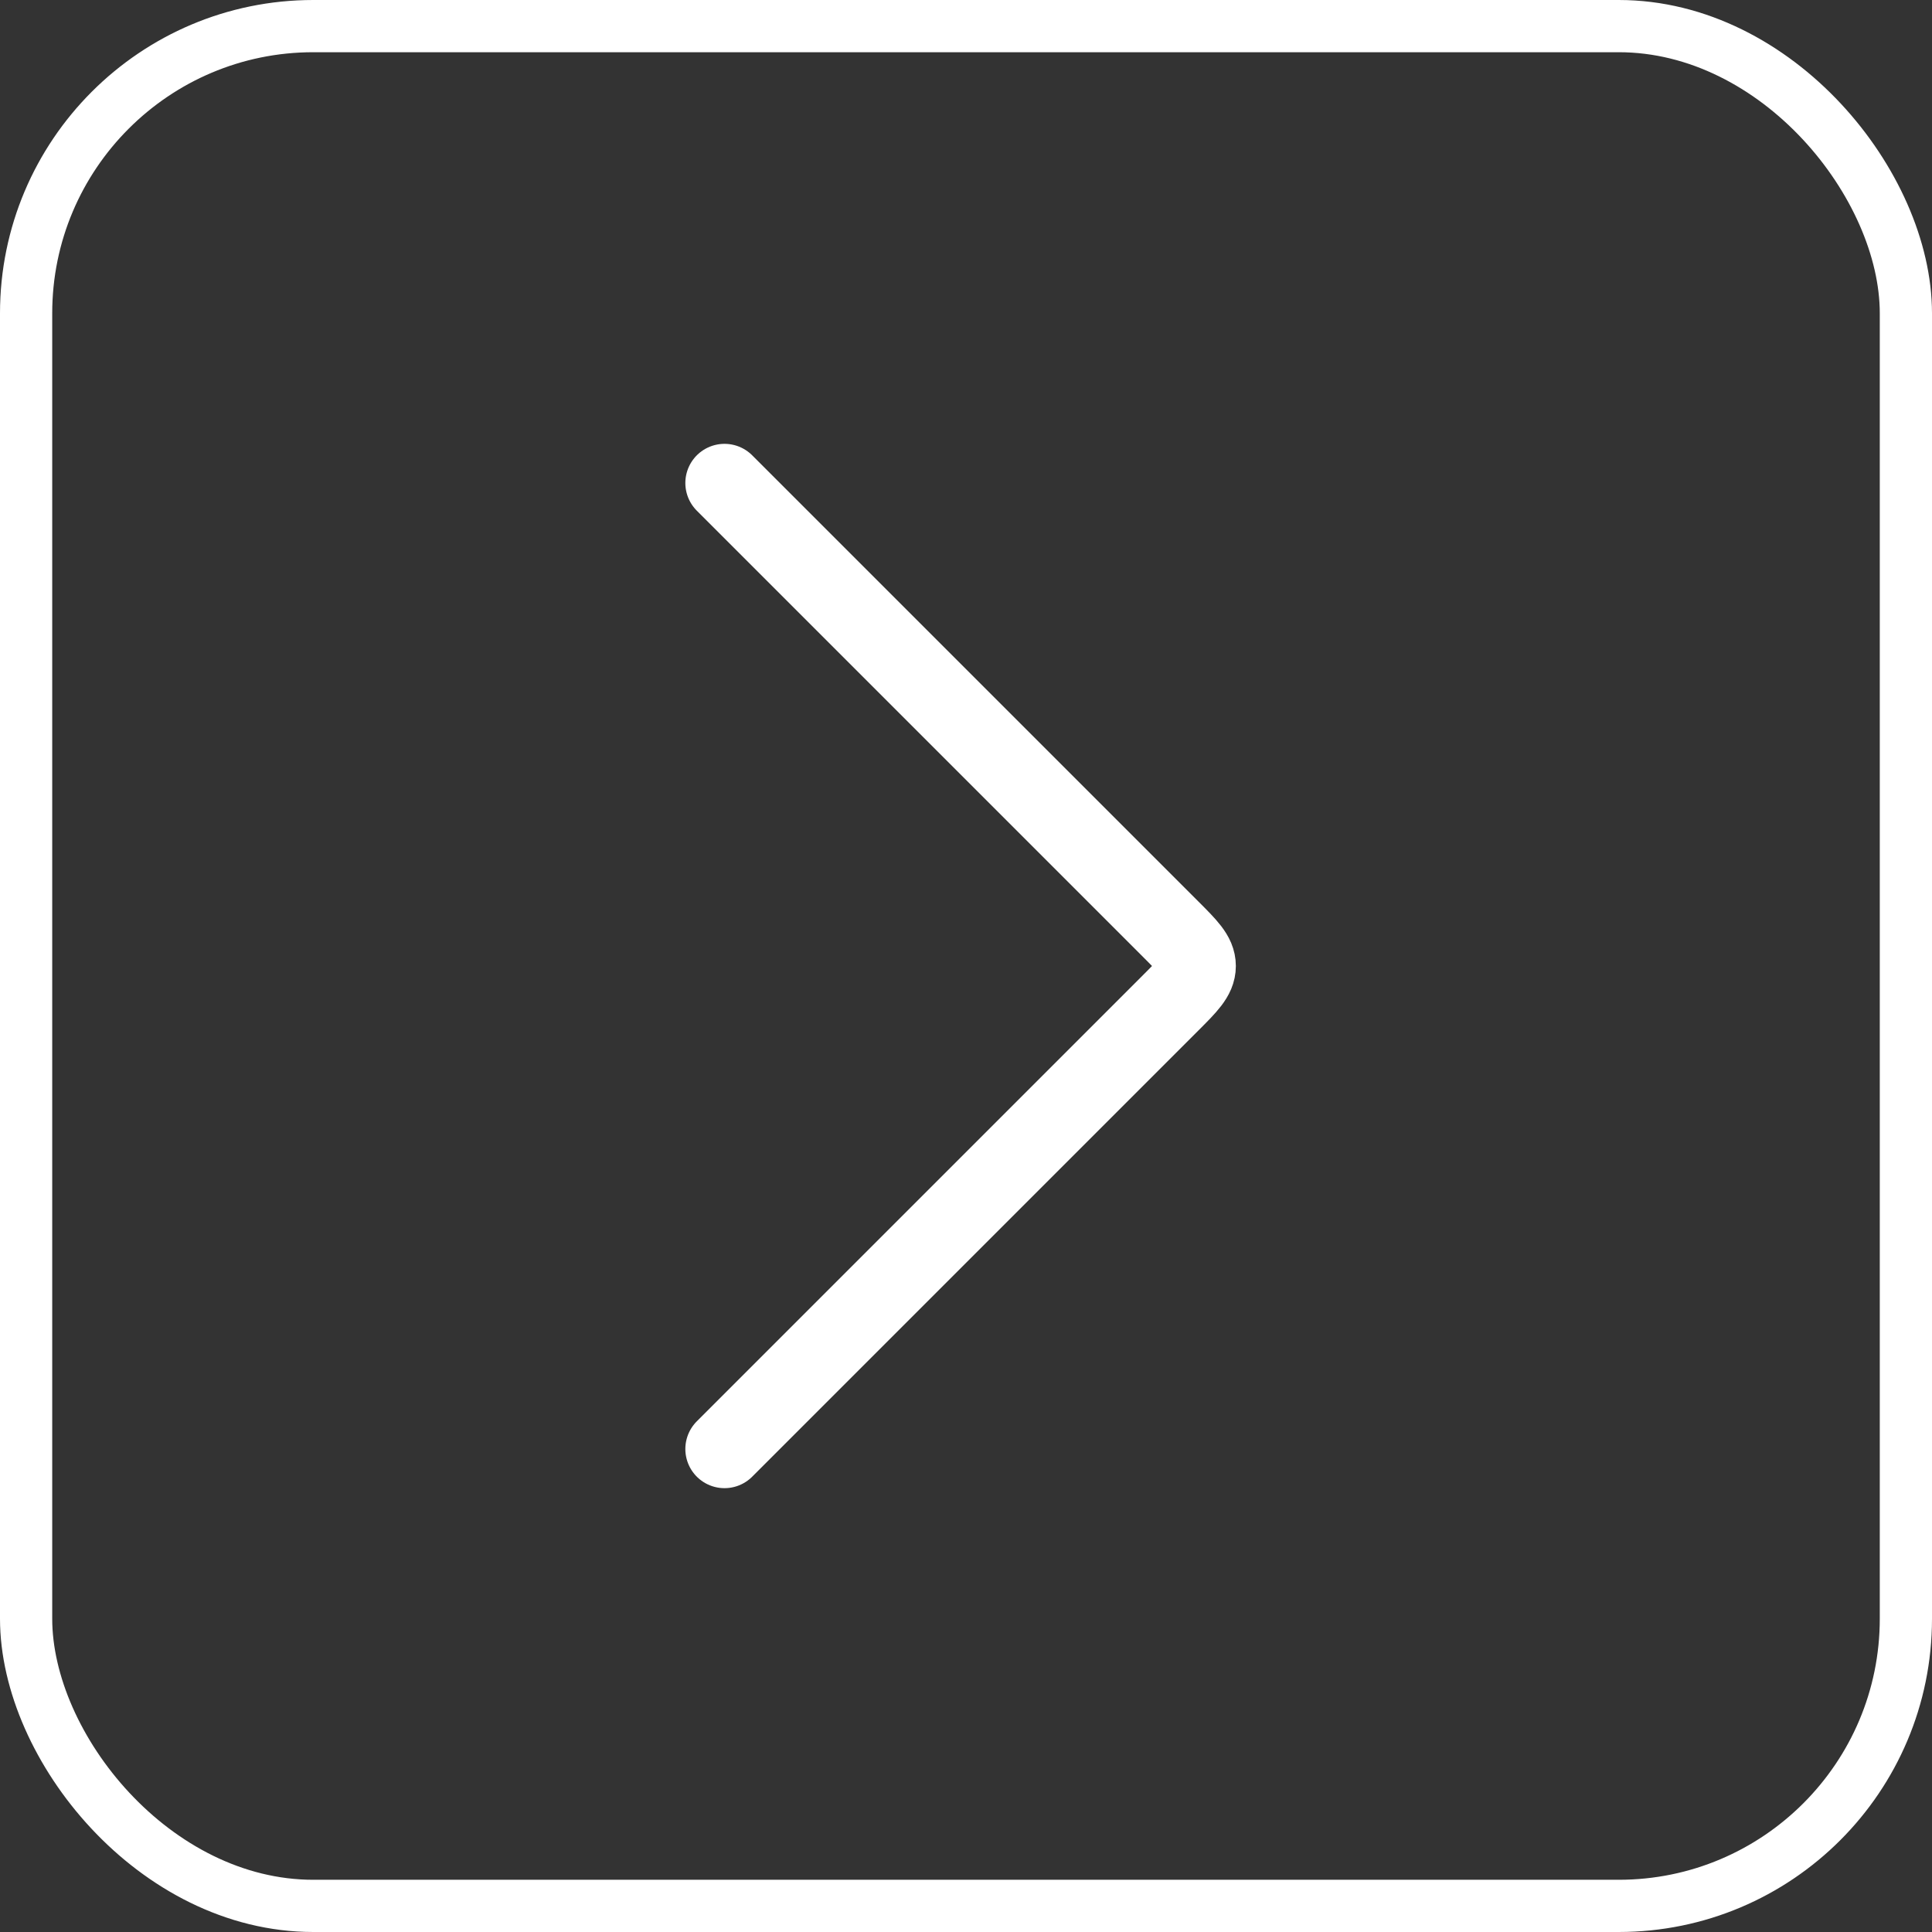 <?xml version="1.0" encoding="UTF-8"?> <svg xmlns="http://www.w3.org/2000/svg" width="37" height="37" viewBox="0 0 37 37" fill="none"><rect x="0" y="0" width="37" height="37" fill="#333333" stroke="none"/><rect x="0.5" y="0.5" width="36" height="36" rx="5.5" stroke="white"></rect><path d="M13.875 27.75L22.418 19.207C22.751 18.874 22.918 18.707 22.918 18.5C22.918 18.293 22.751 18.126 22.418 17.793L13.875 9.25" stroke="white" stroke-width="1.5" stroke-linecap="round" stroke-linejoin="round"></path></svg> 
